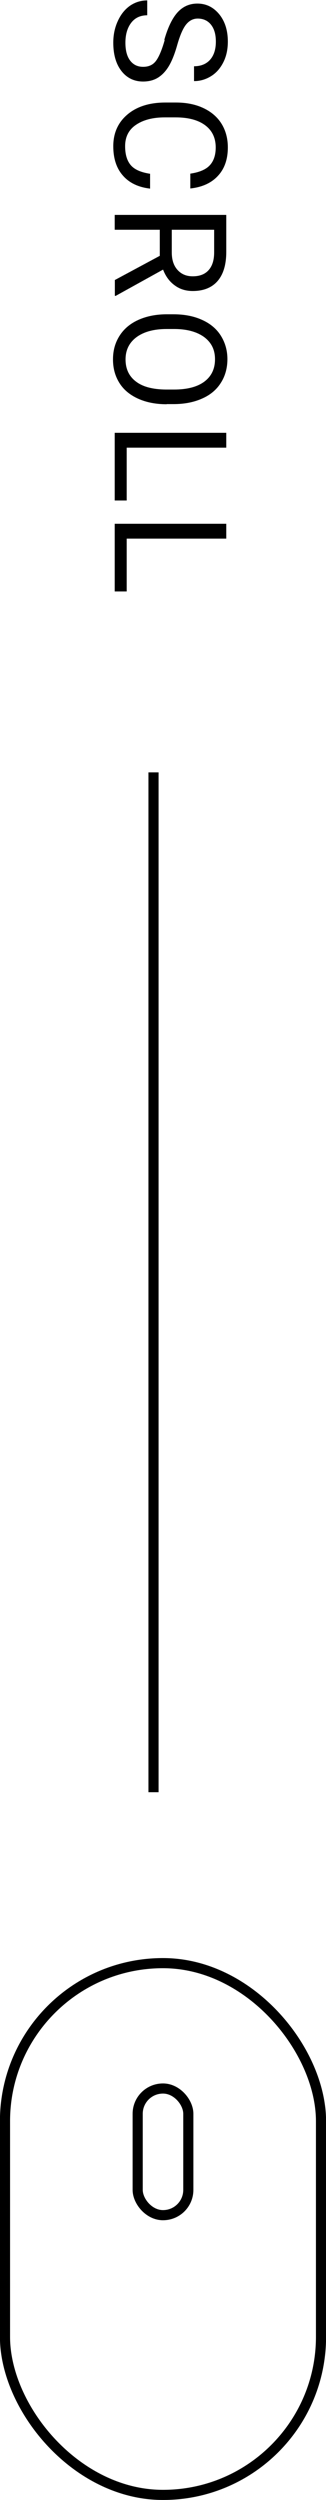 <?xml version="1.0" encoding="UTF-8"?><svg id="_レイヤー_2" xmlns="http://www.w3.org/2000/svg" viewBox="0 0 22.85 175.08"><defs><style>.cls-1{fill:none;stroke:#000;stroke-miterlimit:10;stroke-width:.71px;}</style></defs><g id="_レイヤー_7"><path d="M11.52,2.78c.25-.88.57-1.53.94-1.93.37-.4.83-.6,1.37-.6.62,0,1.12.25,1.53.74.4.49.61,1.13.61,1.92,0,.54-.1,1.02-.31,1.44-.21.42-.49.75-.86.98-.37.23-.76.35-1.2.35v-1.04c.47,0,.85-.15,1.12-.45.27-.3.41-.73.41-1.27,0-.51-.11-.9-.34-1.19-.22-.28-.54-.43-.93-.43-.32,0-.59.14-.81.41-.22.27-.42.73-.61,1.38-.18.65-.38,1.16-.6,1.53-.22.37-.48.64-.77.82-.29.18-.64.27-1.04.27-.63,0-1.14-.25-1.52-.74-.38-.49-.57-1.15-.57-1.98,0-.54.1-1.04.31-1.5.21-.47.49-.82.85-1.08.36-.25.76-.38,1.22-.38v1.04c-.47,0-.85.17-1.12.52-.27.35-.41.82-.41,1.4,0,.54.11.96.33,1.25s.52.44.91.44.68-.13.89-.4.42-.76.62-1.46Z"/><path d="M10.52,13.21c-.83-.1-1.46-.4-1.91-.92-.45-.51-.67-1.2-.67-2.05,0-.92.33-1.66.99-2.22.66-.56,1.55-.84,2.66-.84h.75c.73,0,1.37.13,1.92.39.55.26.98.63,1.27,1.1s.44,1.03.44,1.65c0,.83-.23,1.5-.7,2-.46.5-1.11.79-1.93.88v-1.04c.62-.09,1.08-.28,1.36-.58.28-.3.42-.72.42-1.25,0-.66-.24-1.18-.73-1.55-.49-.37-1.18-.56-2.08-.56h-.76c-.85,0-1.52.18-2.03.53s-.75.85-.75,1.49c0,.57.13,1.01.39,1.32.26.31.71.51,1.36.61v1.04Z"/><path d="M11.2,17.93v-1.84h-3.16v-1.04h7.82v2.59c0,.88-.2,1.56-.6,2.03-.4.47-.99.71-1.75.71-.49,0-.91-.13-1.27-.4-.36-.26-.63-.63-.81-1.1l-3.32,1.84h-.06v-1.11l3.16-1.7ZM12.04,16.1v1.58c0,.51.13.92.4,1.22.27.3.62.45,1.07.45.48,0,.85-.14,1.11-.43.26-.29.39-.7.39-1.25v-1.58h-2.97Z"/><path d="M11.69,28.31c-.77,0-1.43-.13-2.01-.39-.57-.26-1.01-.62-1.31-1.1s-.45-1.02-.45-1.65.15-1.16.45-1.64.73-.85,1.29-1.11c.56-.26,1.21-.4,1.95-.41h.56c.75,0,1.42.13,1.99.39.58.26,1.02.63,1.32,1.11.3.48.46,1.03.46,1.64s-.15,1.18-.46,1.66c-.3.48-.74.85-1.31,1.1-.58.26-1.24.39-2.01.39h-.49ZM12.2,27.28c.93,0,1.64-.19,2.13-.56s.74-.89.74-1.56-.25-1.16-.74-1.54c-.5-.37-1.18-.57-2.06-.58h-.58c-.9,0-1.6.19-2.12.57-.51.38-.77.9-.77,1.56s.24,1.18.73,1.55c.48.37,1.18.55,2.09.56h.58Z"/><path d="M8.88,31.34v3.71h-.84v-4.74h7.82v1.04h-6.98Z"/><path d="M8.88,37.71v3.71h-.84v-4.74h7.82v1.04h-6.98Z"/><line class="cls-1" x1="10.76" y1="54.09" x2="10.76" y2="125.51"/><rect class="cls-1" x=".35" y="137.48" width="22.15" height="37.24" rx="11.07" ry="11.07"/><rect class="cls-1" x="9.65" y="146.26" width="3.55" height="8.87" rx="1.77" ry="1.77"/></g></svg>